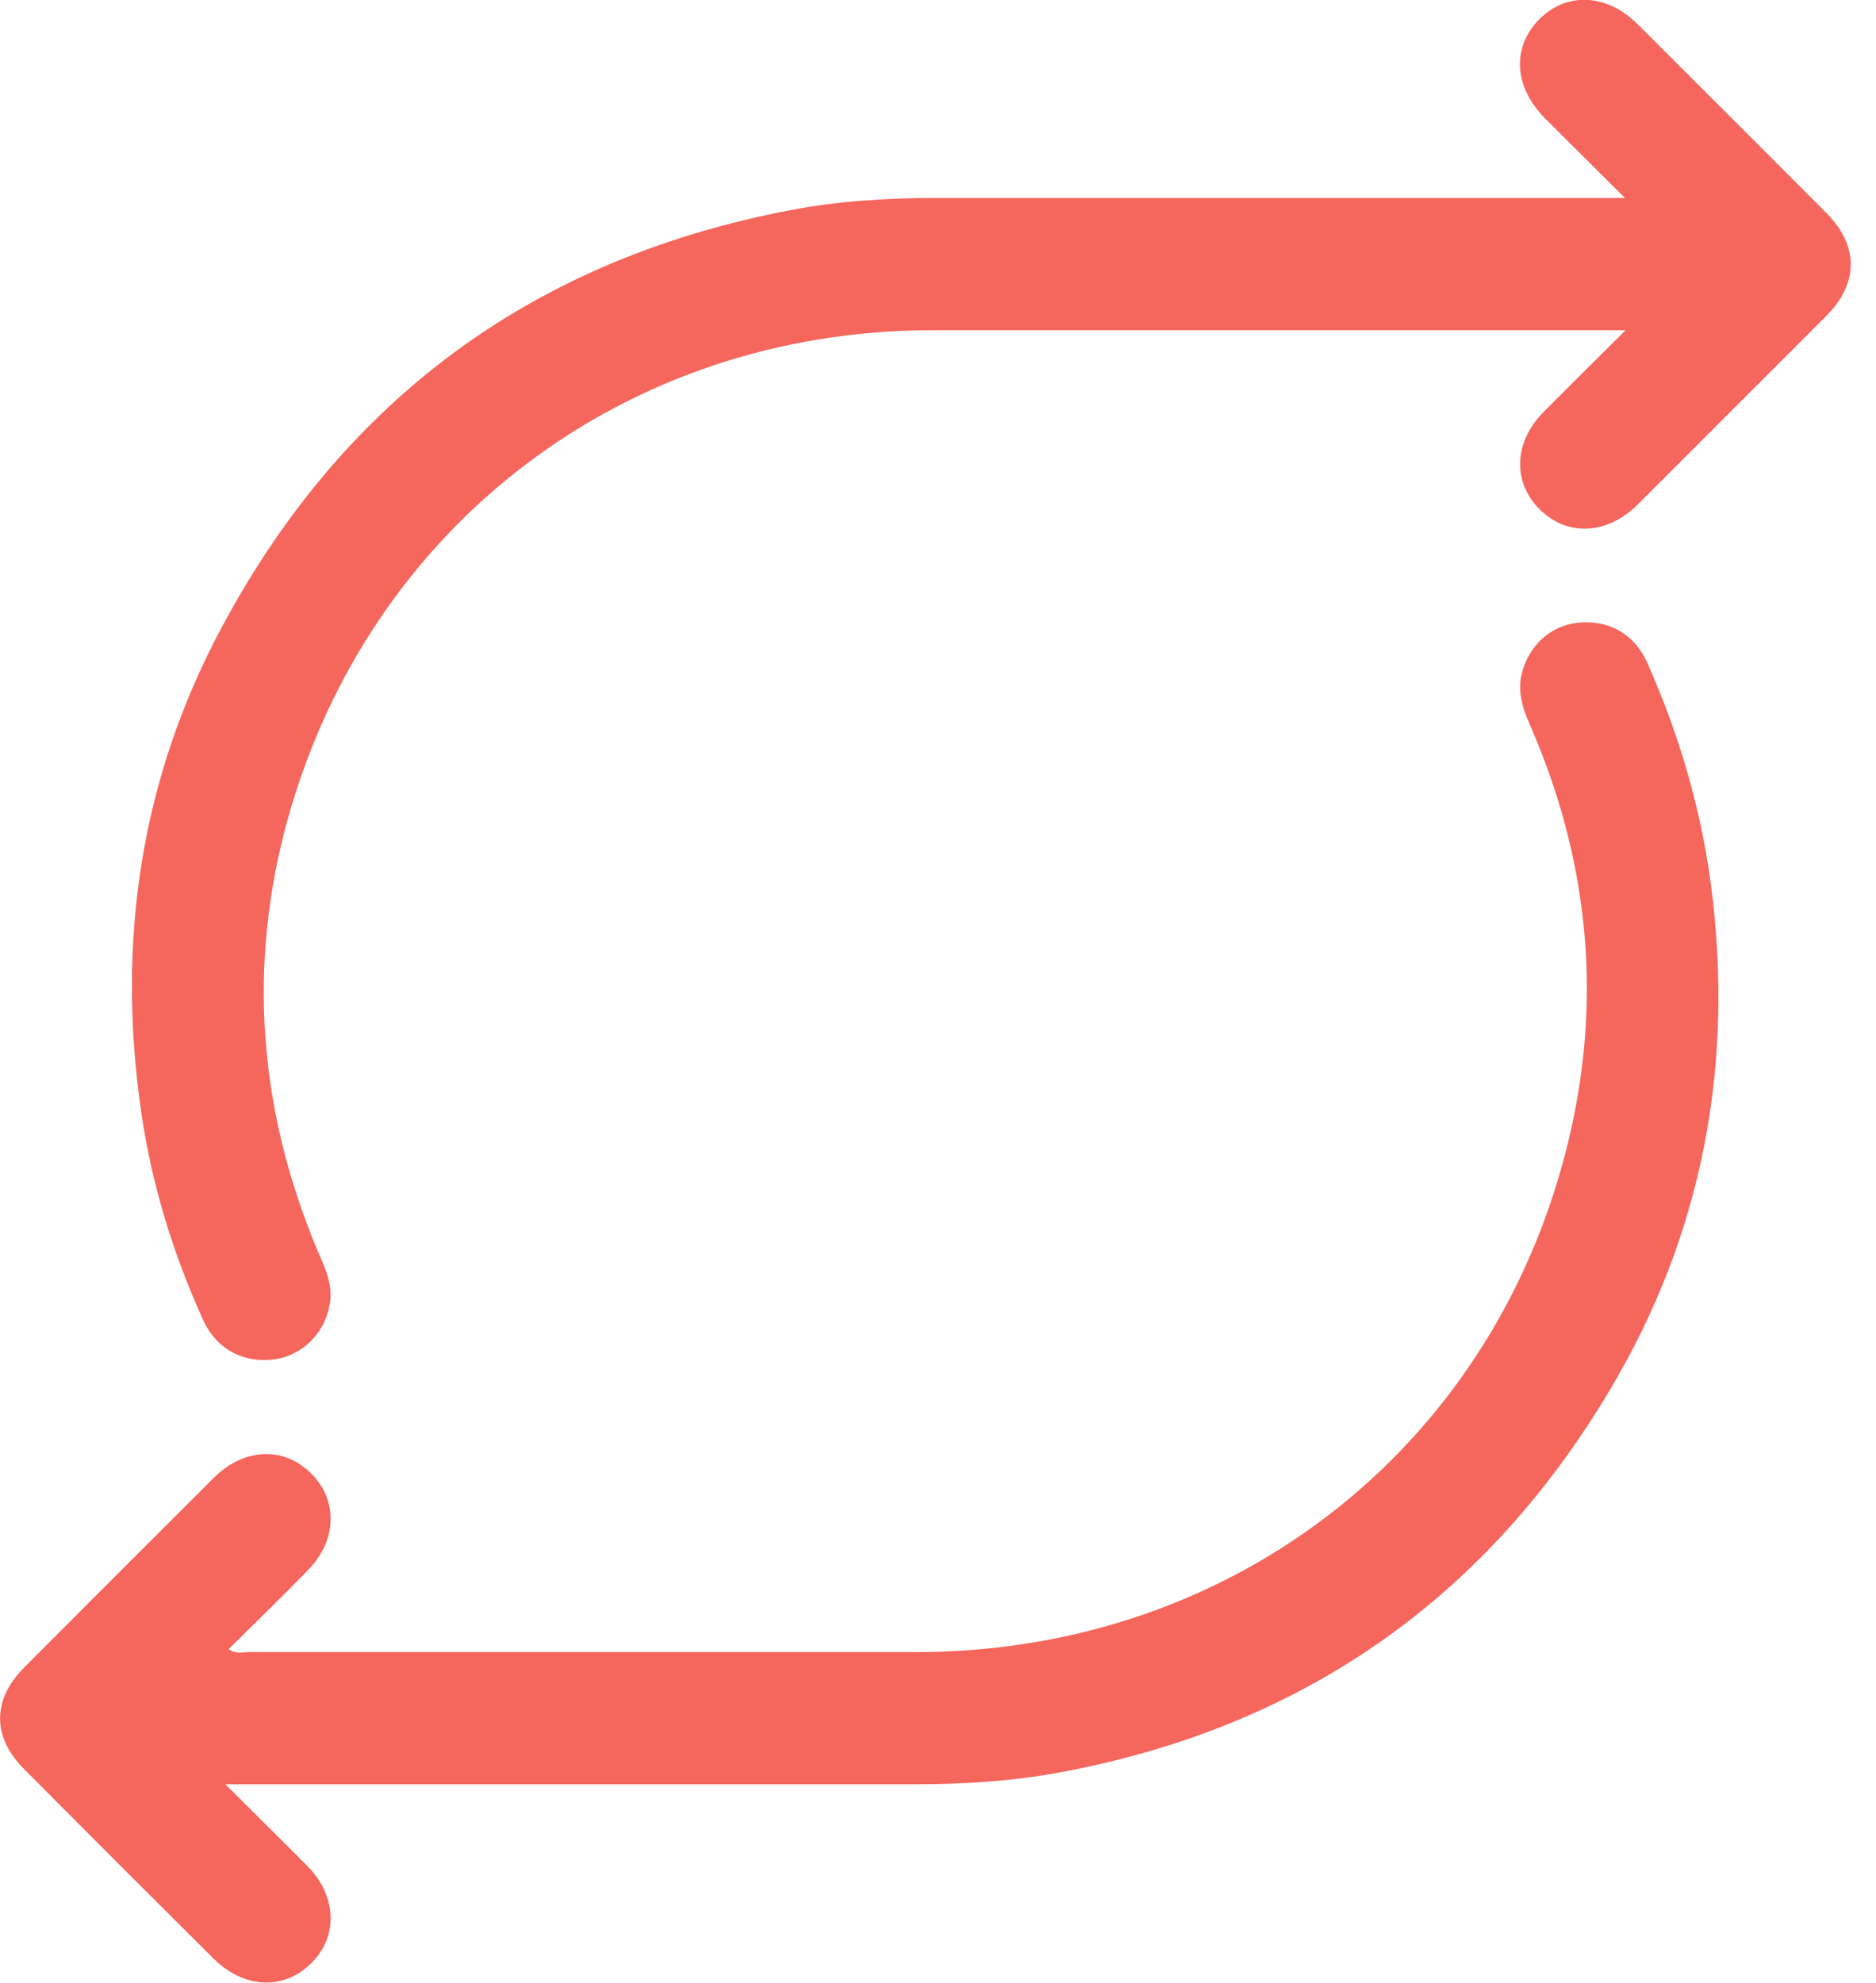 <svg width="53" height="56" viewBox="0 0 53 56" fill="none" xmlns="http://www.w3.org/2000/svg">
<g clip-path="url(#clip0_10_152)">
<path d="M45.459 39.297C41.93 45.207 36.739 48.802 29.942 50.062C28.578 50.314 27.206 50.398 25.824 50.398C19.606 50.398 13.379 50.398 7.161 50.398H6.367C7.207 51.239 7.954 51.967 8.692 52.714C9.523 53.563 9.56 54.702 8.785 55.459C8.01 56.224 6.89 56.168 6.04 55.328C4.248 53.545 2.464 51.761 0.681 49.969C-0.224 49.063 -0.224 48.008 0.681 47.102C2.464 45.31 4.248 43.527 6.04 41.743C6.89 40.894 8.01 40.847 8.785 41.613C9.56 42.378 9.523 43.517 8.692 44.358C7.964 45.105 7.217 45.833 6.46 46.58C6.666 46.729 6.862 46.664 7.039 46.664C13.323 46.664 19.597 46.664 25.88 46.664C34.974 46.664 42.462 40.688 44.404 31.819C45.253 27.935 44.824 24.135 43.227 20.484C43.022 20.017 42.863 19.541 42.994 19.018C43.199 18.225 43.806 17.674 44.572 17.59C45.449 17.497 46.178 17.907 46.542 18.729C47.429 20.727 48.045 22.8 48.334 24.966C49.007 30.073 48.101 34.89 45.459 39.297Z" fill="#F5665D"/>
<path d="M51.594 8.926C49.82 10.7 48.046 12.473 46.272 14.247C45.394 15.116 44.264 15.162 43.48 14.369C42.724 13.594 42.771 12.473 43.62 11.624C44.349 10.896 45.077 10.167 45.926 9.327H45.273C38.952 9.327 32.641 9.327 26.32 9.327C17.693 9.336 10.448 14.817 8.132 23.126C6.993 27.234 7.301 31.277 8.926 35.217C9.141 35.74 9.421 36.235 9.318 36.832C9.178 37.645 8.562 38.27 7.787 38.391C6.9 38.522 6.125 38.121 5.742 37.29C4.893 35.422 4.295 33.48 3.996 31.454C3.287 26.627 3.959 21.997 6.284 17.683C9.748 11.232 15.116 7.31 22.324 5.938C23.678 5.676 25.059 5.592 26.441 5.592C32.687 5.592 38.924 5.592 45.161 5.592H45.908C45.095 4.78 44.367 4.061 43.648 3.342C42.771 2.455 42.705 1.344 43.48 0.551C44.255 -0.234 45.394 -0.187 46.272 0.691C48.046 2.465 49.82 4.229 51.594 6.013C52.518 6.937 52.518 8.001 51.594 8.926Z" fill="#F5665D"/>
</g>
<defs>
<clipPath id="clip0_10_152">
<rect width="52.284" height="56" fill="white"/>
</clipPath>
</defs>
</svg>
